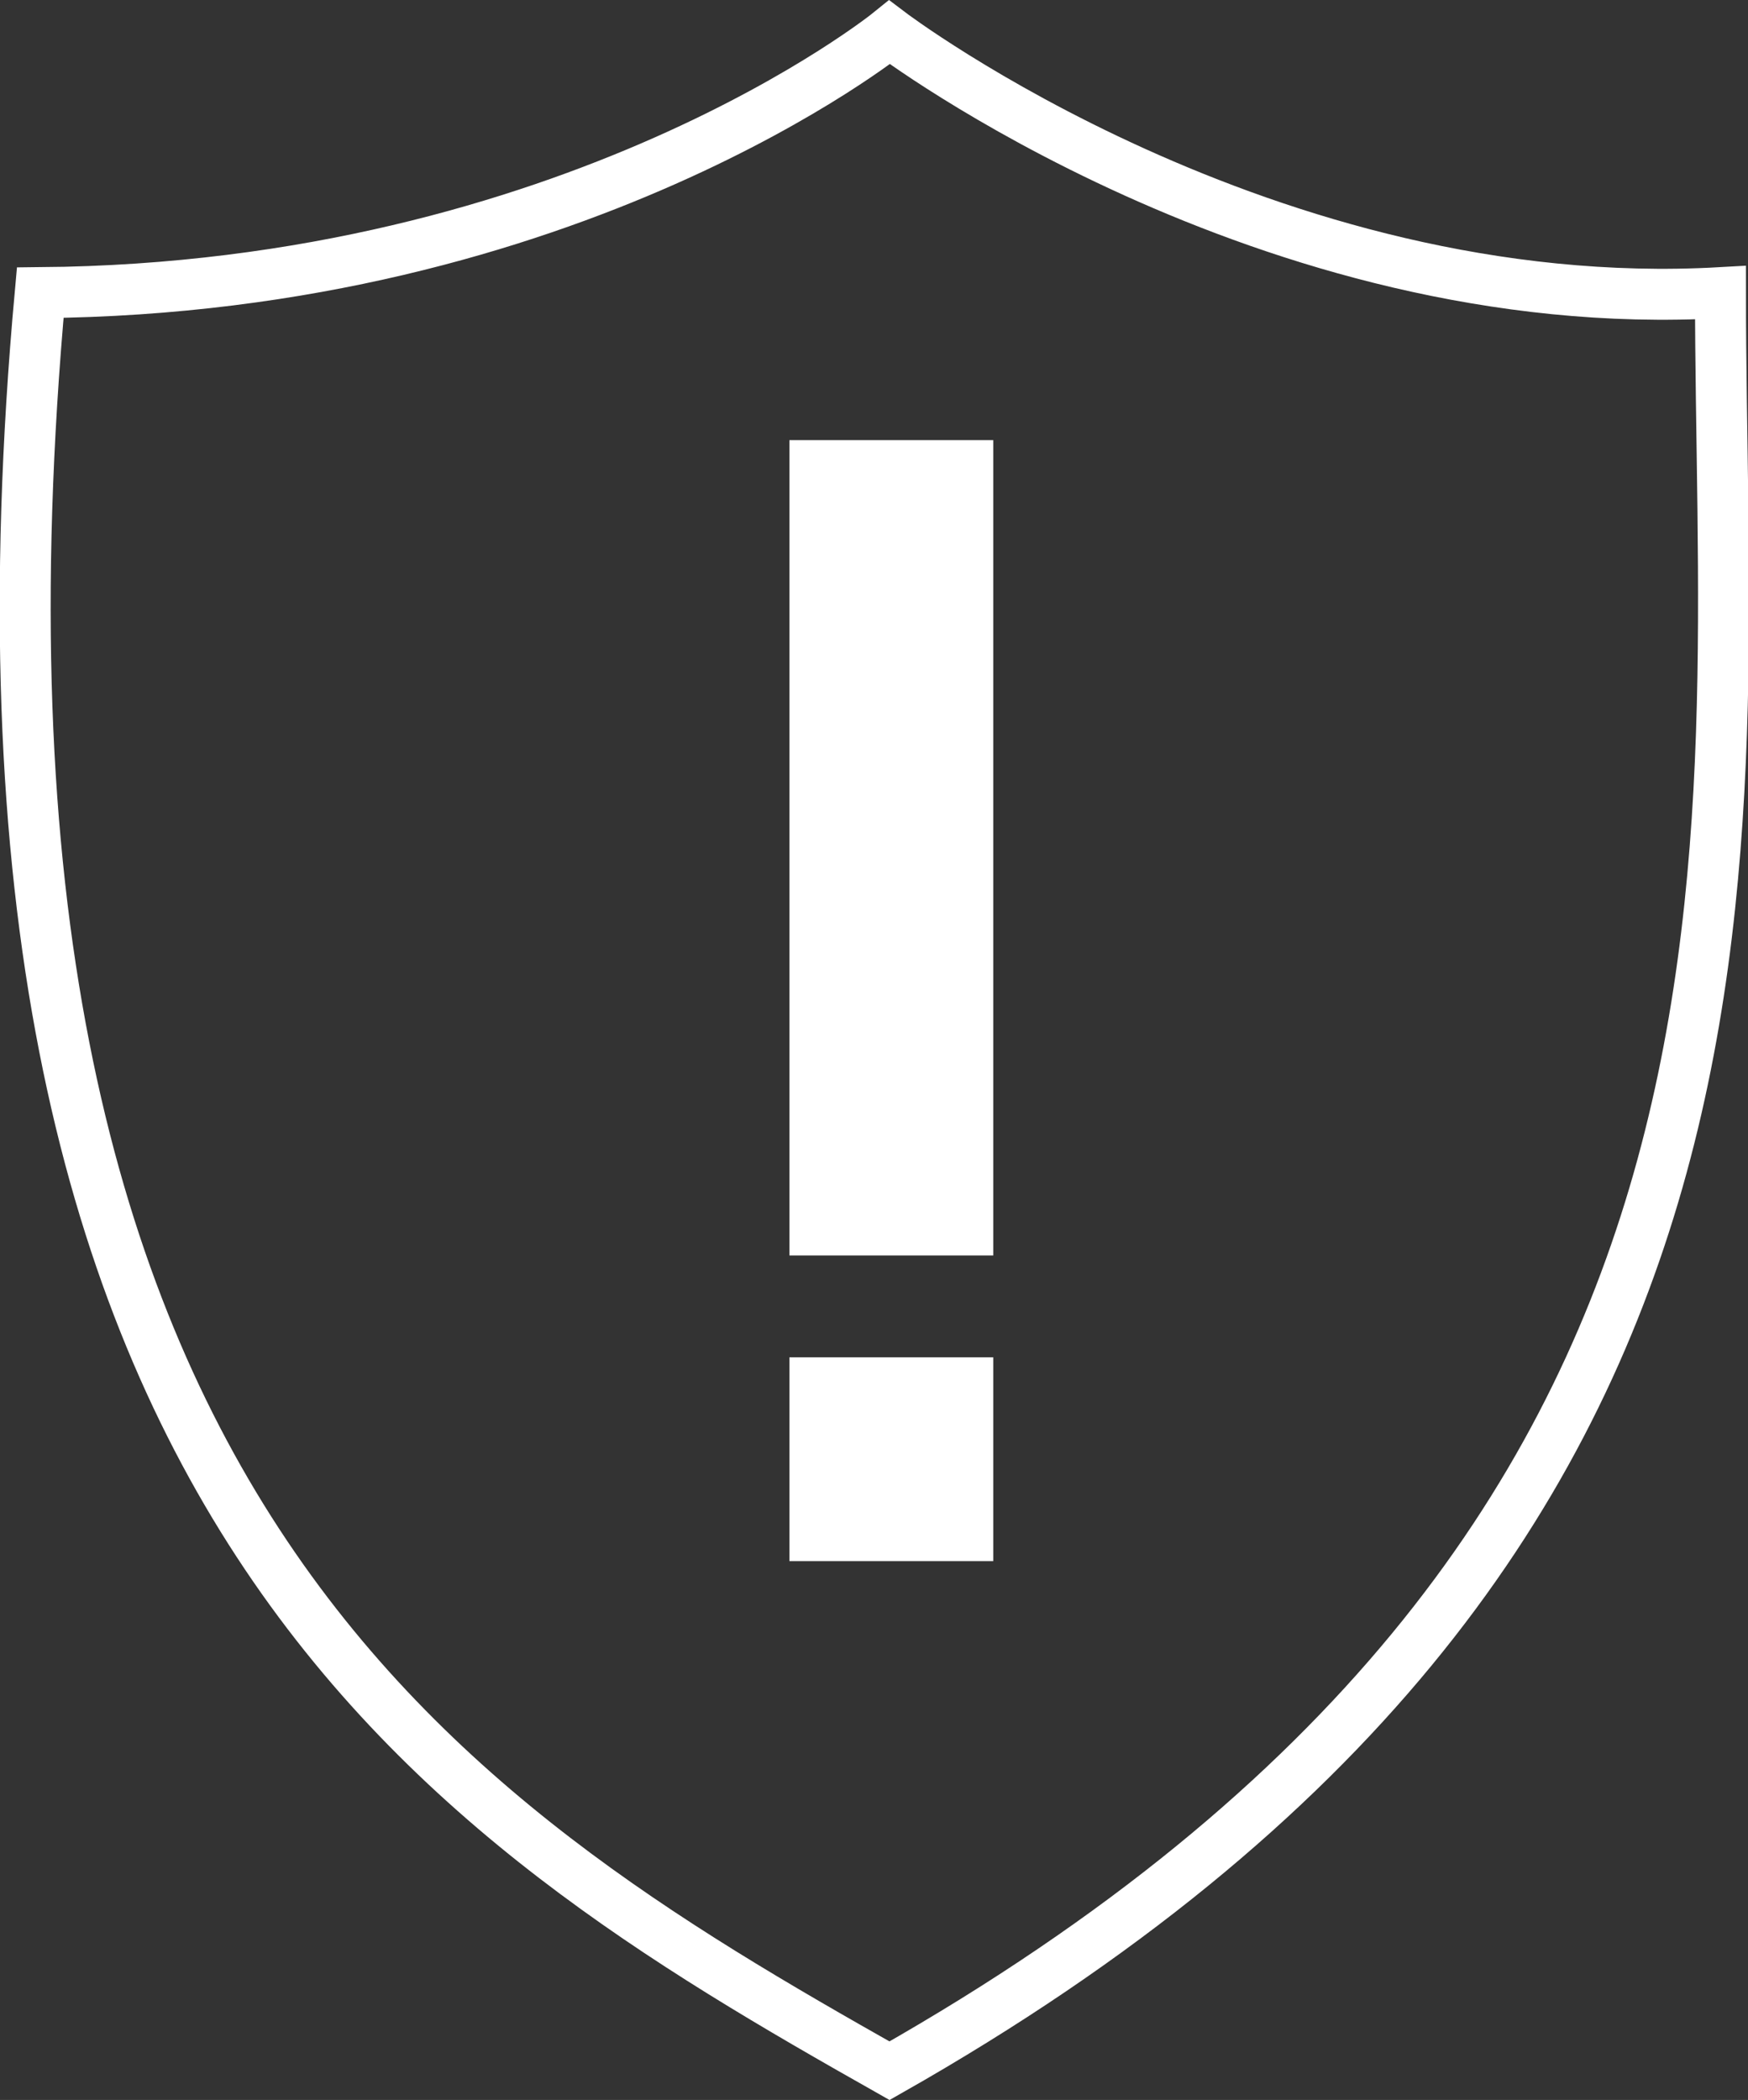 <svg xmlns="http://www.w3.org/2000/svg" width="34.307" height="41.209" viewBox="0 0 34.307 41.209">
  <rect x="0" y="0" width="34.307" height="41.209" fill="#333333" stroke="none"/>
  <g id="icon_보안" transform="translate(7174.167 9895.598)">
    <path id="패스_15582" data-name="패스 15582" d="M-7300.709-9894.962s7.4,5.612,16.309,5.108c0,11.058,1.944,24.54-16.309,34.892-8.672-4.9-18.834-11.1-16.668-34.892C-7306.906-9889.944-7300.709-9894.962-7300.709-9894.962Z" transform="translate(144 -0.001)" fill="none" stroke="#fff" stroke-width="1"/>
    <rect id="사각형_14438" data-name="사각형 14438" width="4" height="16" transform="translate(-7158.673 -9886.961)" fill="#fff"/>
    <rect id="사각형_14439" data-name="사각형 14439" width="4" height="4" transform="translate(-7158.673 -9868.963)" fill="#fff"/>
  </g>
</svg>
